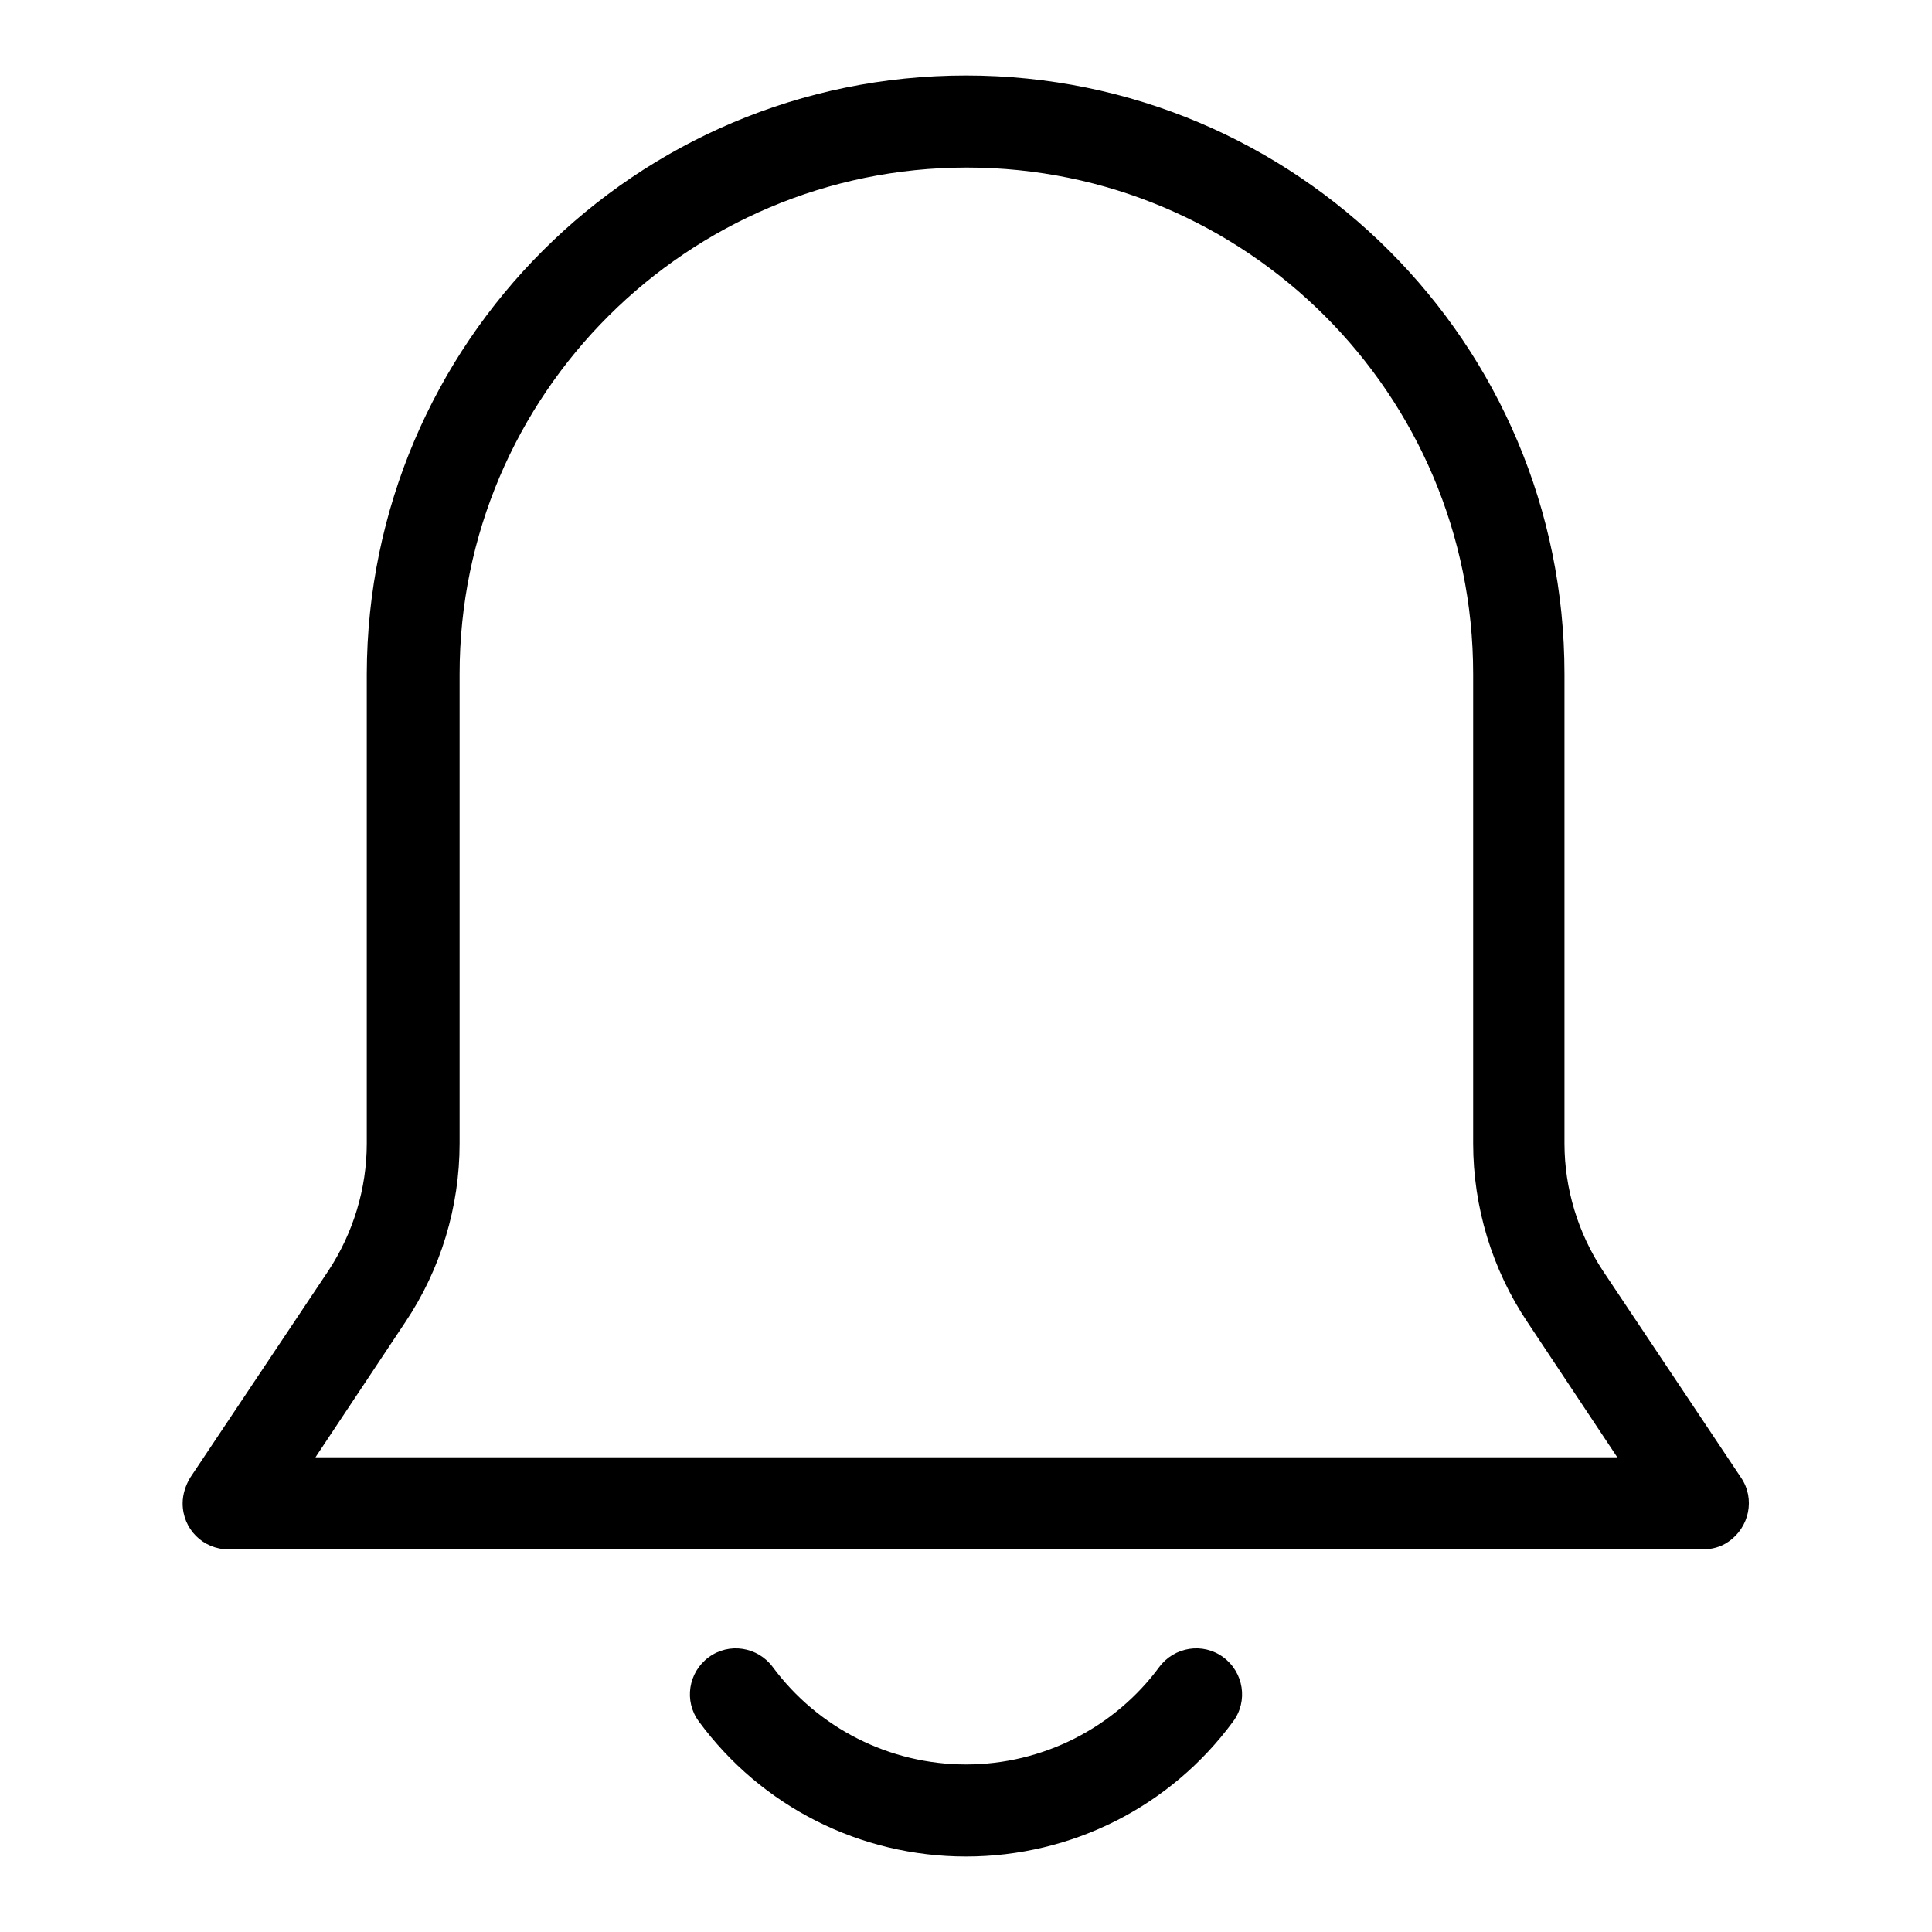 <?xml version="1.0" encoding="utf-8"?>
<!-- Svg Vector Icons : http://www.onlinewebfonts.com/icon -->
<!DOCTYPE svg PUBLIC "-//W3C//DTD SVG 1.1//EN" "http://www.w3.org/Graphics/SVG/1.1/DTD/svg11.dtd">
<svg version="1.1" xmlns="http://www.w3.org/2000/svg" xmlns:xlink="http://www.w3.org/1999/xlink" x="0px" y="0px" viewBox="0 0 256 256" enable-background="new 0 0 256 256" xml:space="preserve">
<g> <path fill="#000000" d="M214.3,193.1l-11.9-17.9c-4.7-7-7.2-15.3-7.2-23.7V89.3c0-37.1-30.1-67.1-67.1-67.1S60.9,52.3,60.9,89.3 v62.2c0,8.4-2.5,16.7-7.2,23.7l-11.9,17.9H214.3L214.3,193.1z M128,10c43.8,0,79.3,35.5,79.3,79.3l0,0v62.2c0,6,1.8,11.9,5.1,16.9 l18.3,27.4c1.9,2.8,1.1,6.6-1.7,8.5c-1,0.7-2.2,1-3.4,1H30.3c-3.4,0-6.1-2.7-6.1-6.1c0-1.2,0.4-2.4,1-3.4l18.3-27.4 c3.3-5,5.1-10.9,5.1-16.9V89.3C48.7,45.5,84.2,10,128,10L128,10z M92.6,228.1c-2-2.7-1.4-6.5,1.3-8.5c2.7-2,6.5-1.4,8.5,1.3 c6,8.1,15.5,12.9,25.6,12.9c10.2,0,19.7-4.9,25.6-12.9c2-2.7,5.8-3.3,8.5-1.3c2.7,2,3.3,5.8,1.3,8.5l0,0 C155.1,239.4,142,246,128,246C114,246,100.9,239.4,92.6,228.1L92.6,228.1z"/></g>
</svg>